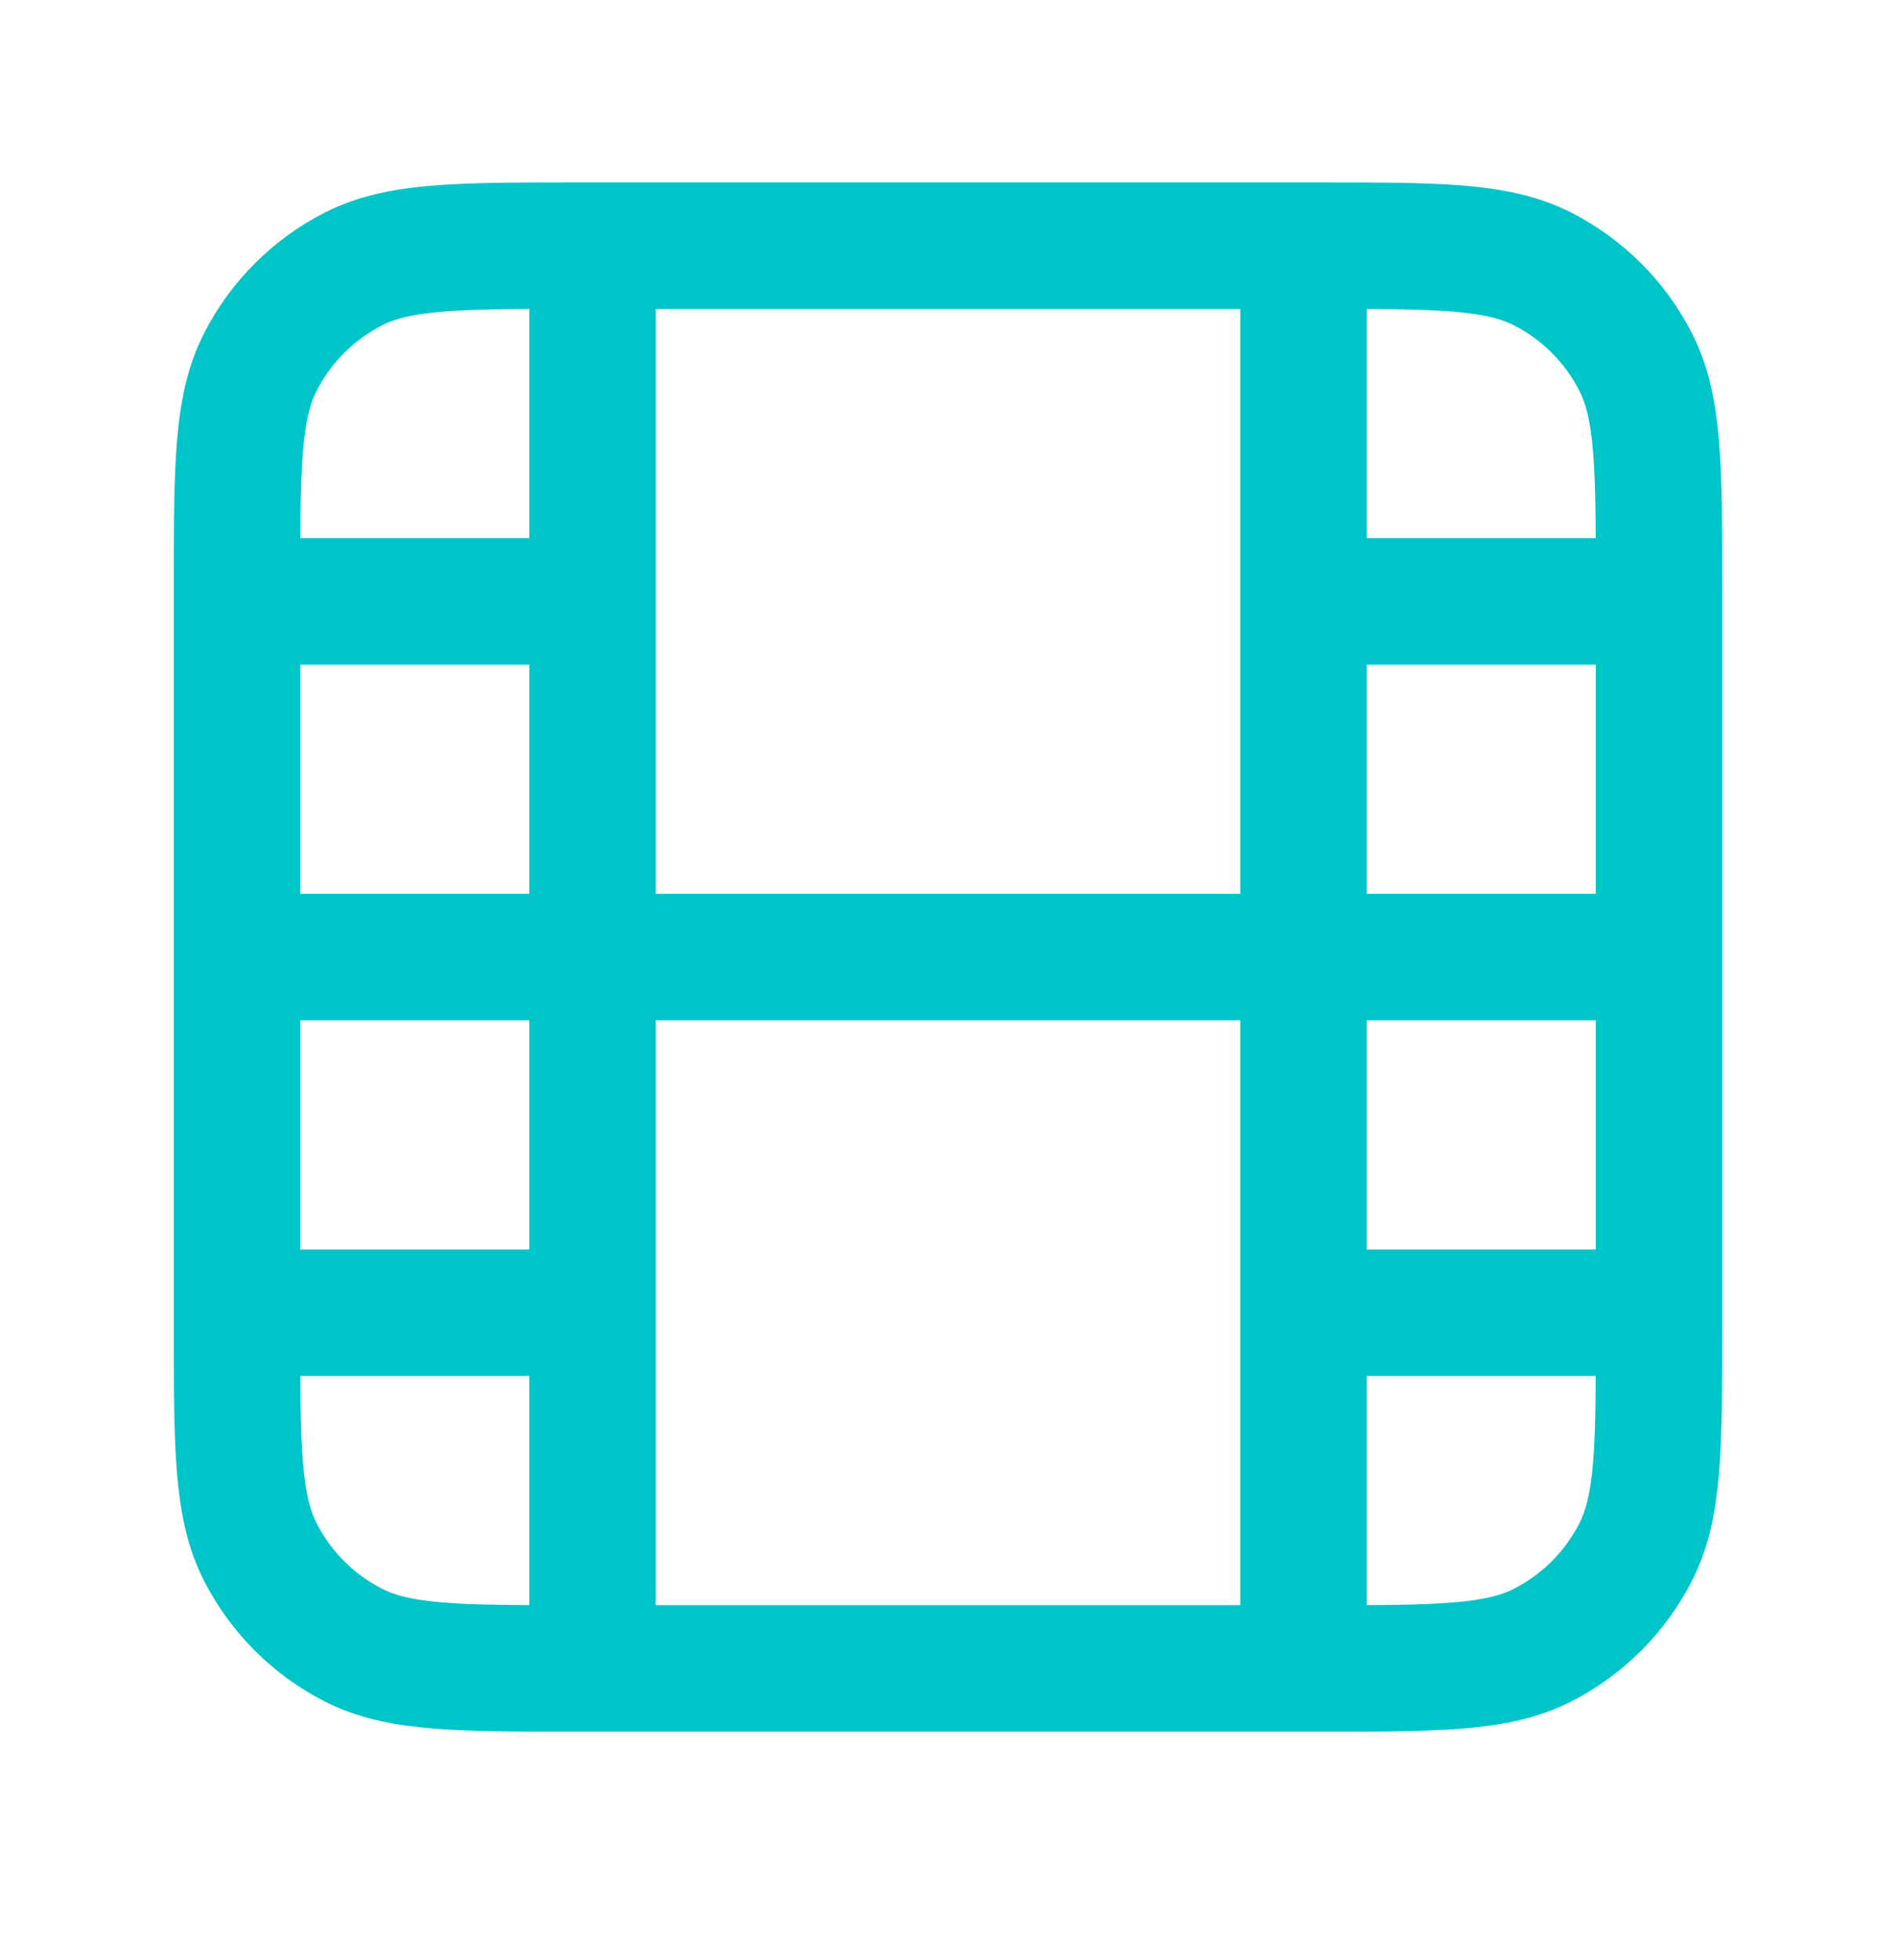 <svg width="30" height="31" viewBox="0 0 30 31" fill="none" xmlns="http://www.w3.org/2000/svg">
<path d="M3.75 15.135H26.25M3.75 9.51H9.375M20.625 9.51H26.25M3.75 20.76H9.375M20.625 20.76H26.25M9.375 26.385V3.885M20.625 26.385V3.885M9.15 26.385H20.85C22.74 26.385 23.685 26.385 24.407 26.017C25.042 25.694 25.559 25.177 25.882 24.542C26.25 23.82 26.25 22.875 26.25 20.985V9.285C26.25 7.395 26.25 6.45 25.882 5.728C25.559 5.093 25.042 4.576 24.407 4.253C23.685 3.885 22.74 3.885 20.85 3.885H9.15C7.26 3.885 6.315 3.885 5.593 4.253C4.958 4.576 4.441 5.093 4.118 5.728C3.75 6.45 3.75 7.395 3.75 9.285V20.985C3.75 22.875 3.75 23.82 4.118 24.542C4.441 25.177 4.958 25.694 5.593 26.017C6.315 26.385 7.26 26.385 9.15 26.385Z" stroke="#00C5C8" stroke-width="2" stroke-linecap="round" stroke-linejoin="round"/>
</svg>
